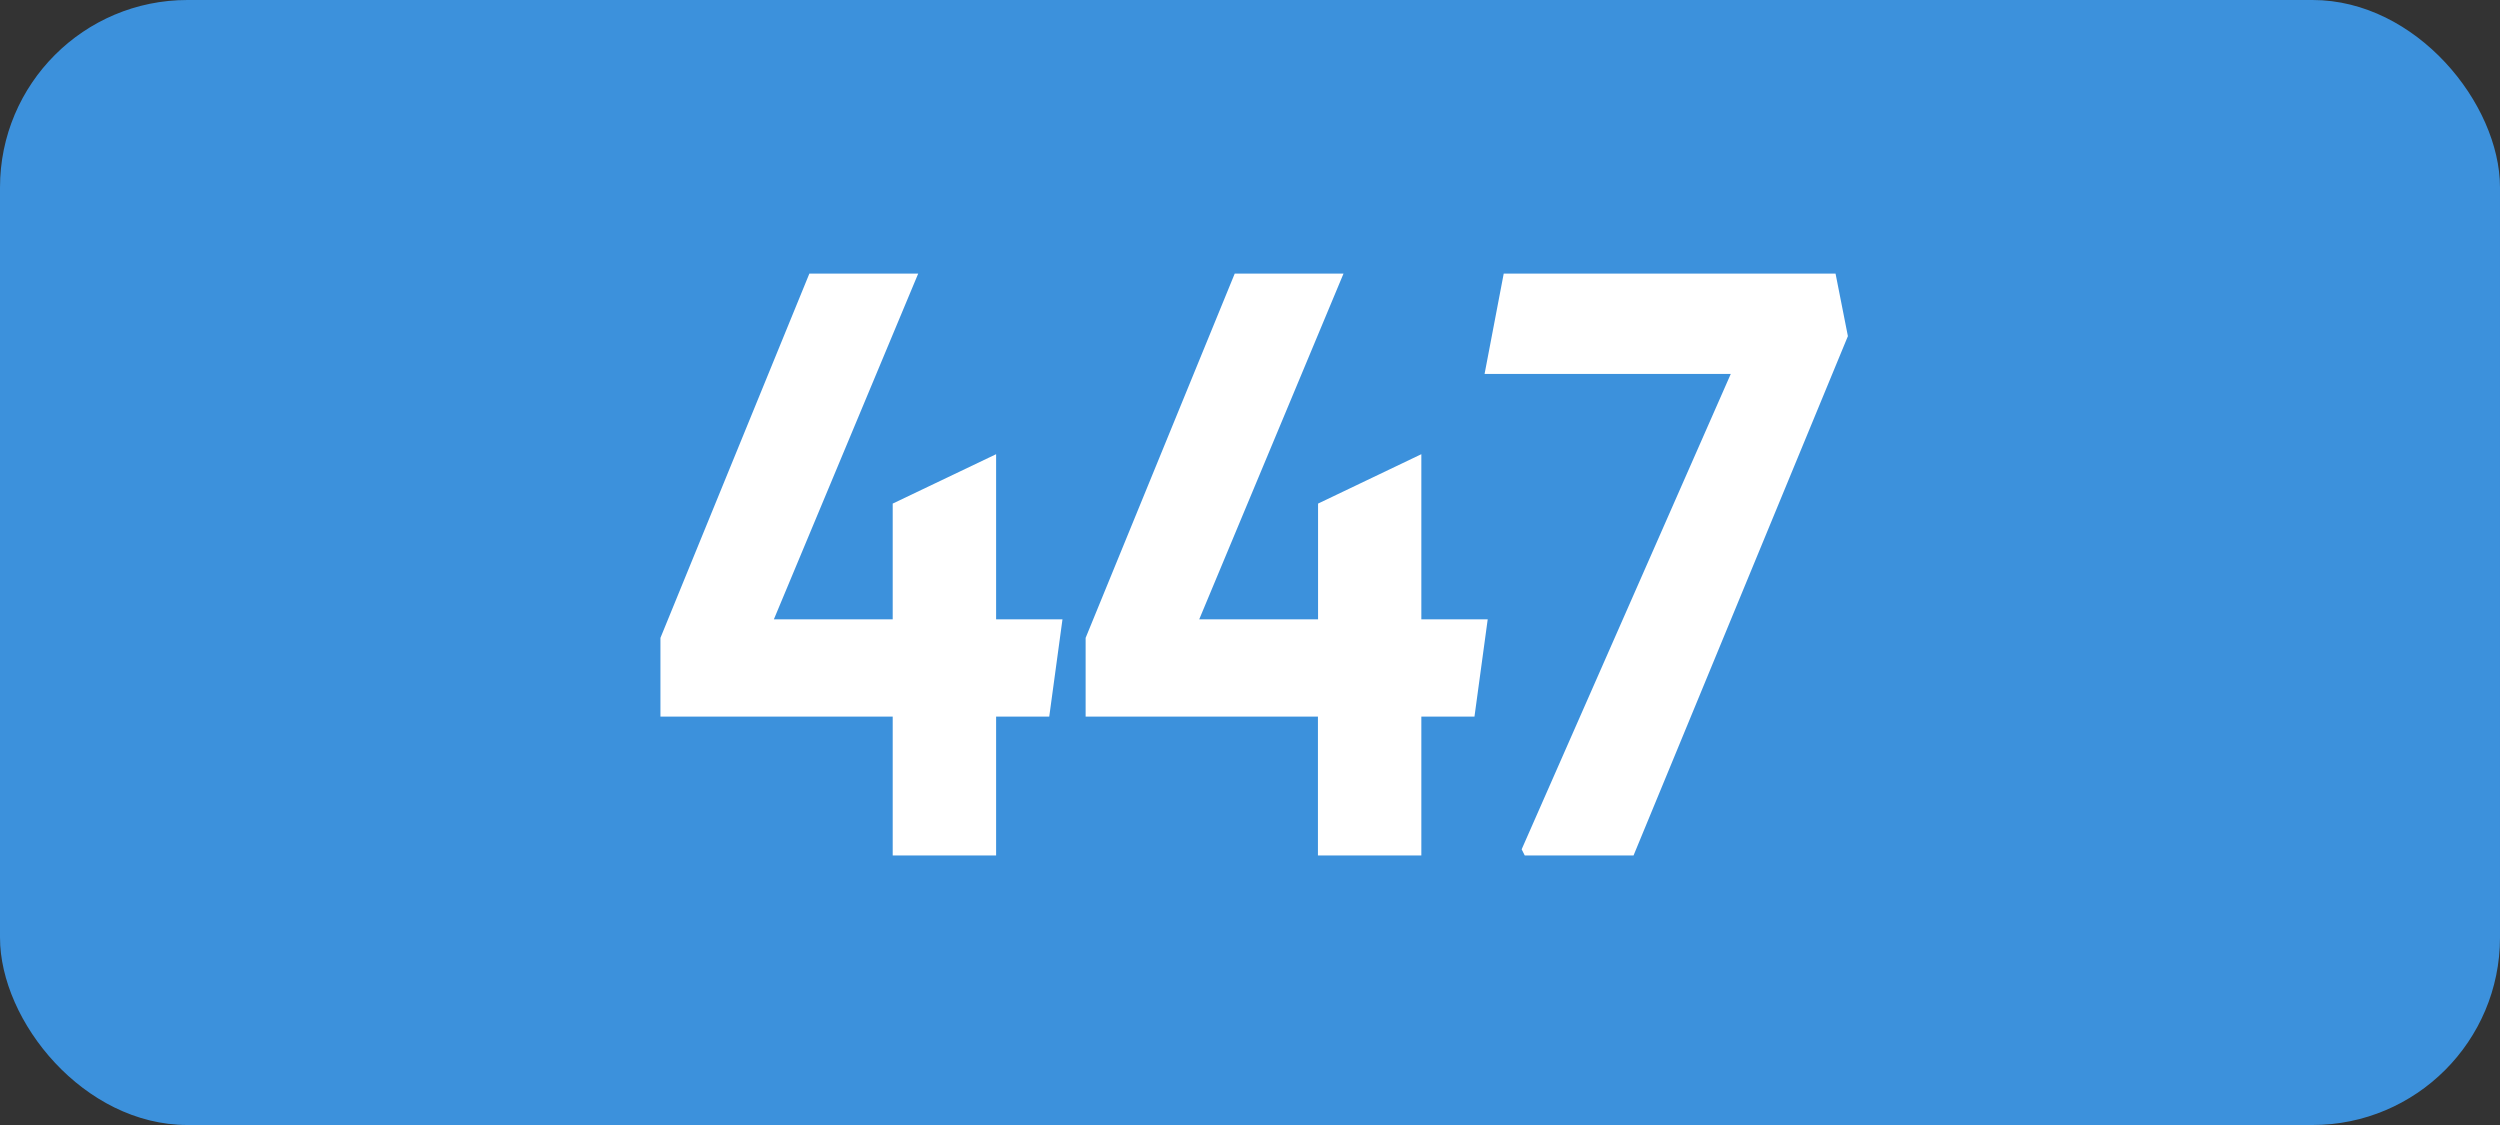 <svg xmlns="http://www.w3.org/2000/svg" viewBox="0 0 566.93 255.12"><rect x="0" y="0" width="566.93" height="255.12" fill="#333333" stroke="none"/><defs><style>.cls-1{fill:#3c91dc;}.cls-2{fill:#fff;}</style></defs><g id="Calque_2" data-name="Calque 2"><g id="indices_de_ligne" data-name="indices de ligne"><rect class="cls-1" width="566.93" height="255.12" rx="42.52"/><path class="cls-2" d="M202.44,162.5H149.77V144.65l33.77-82.6h24.68l-32.73,78.4h26.95V114.2L225.89,103v37.45h15.05l-3,22.05H225.89V194H202.44Z" transform="translate(0)"/><path class="cls-2" d="M298.87,162.5H246.19V144.65L280,62.05h24.67l-32.72,78.4h26.95V114.2L322.32,103v37.45h15.05l-3,22.05H322.32V194H298.87Z" transform="translate(0)"/><path class="cls-2" d="M345.77,194l-.7-1.4L392.49,84.8H336.66L341,62.05h75.25l2.8,14.18L370.44,194Z" transform="translate(0)"/></g></g></svg>